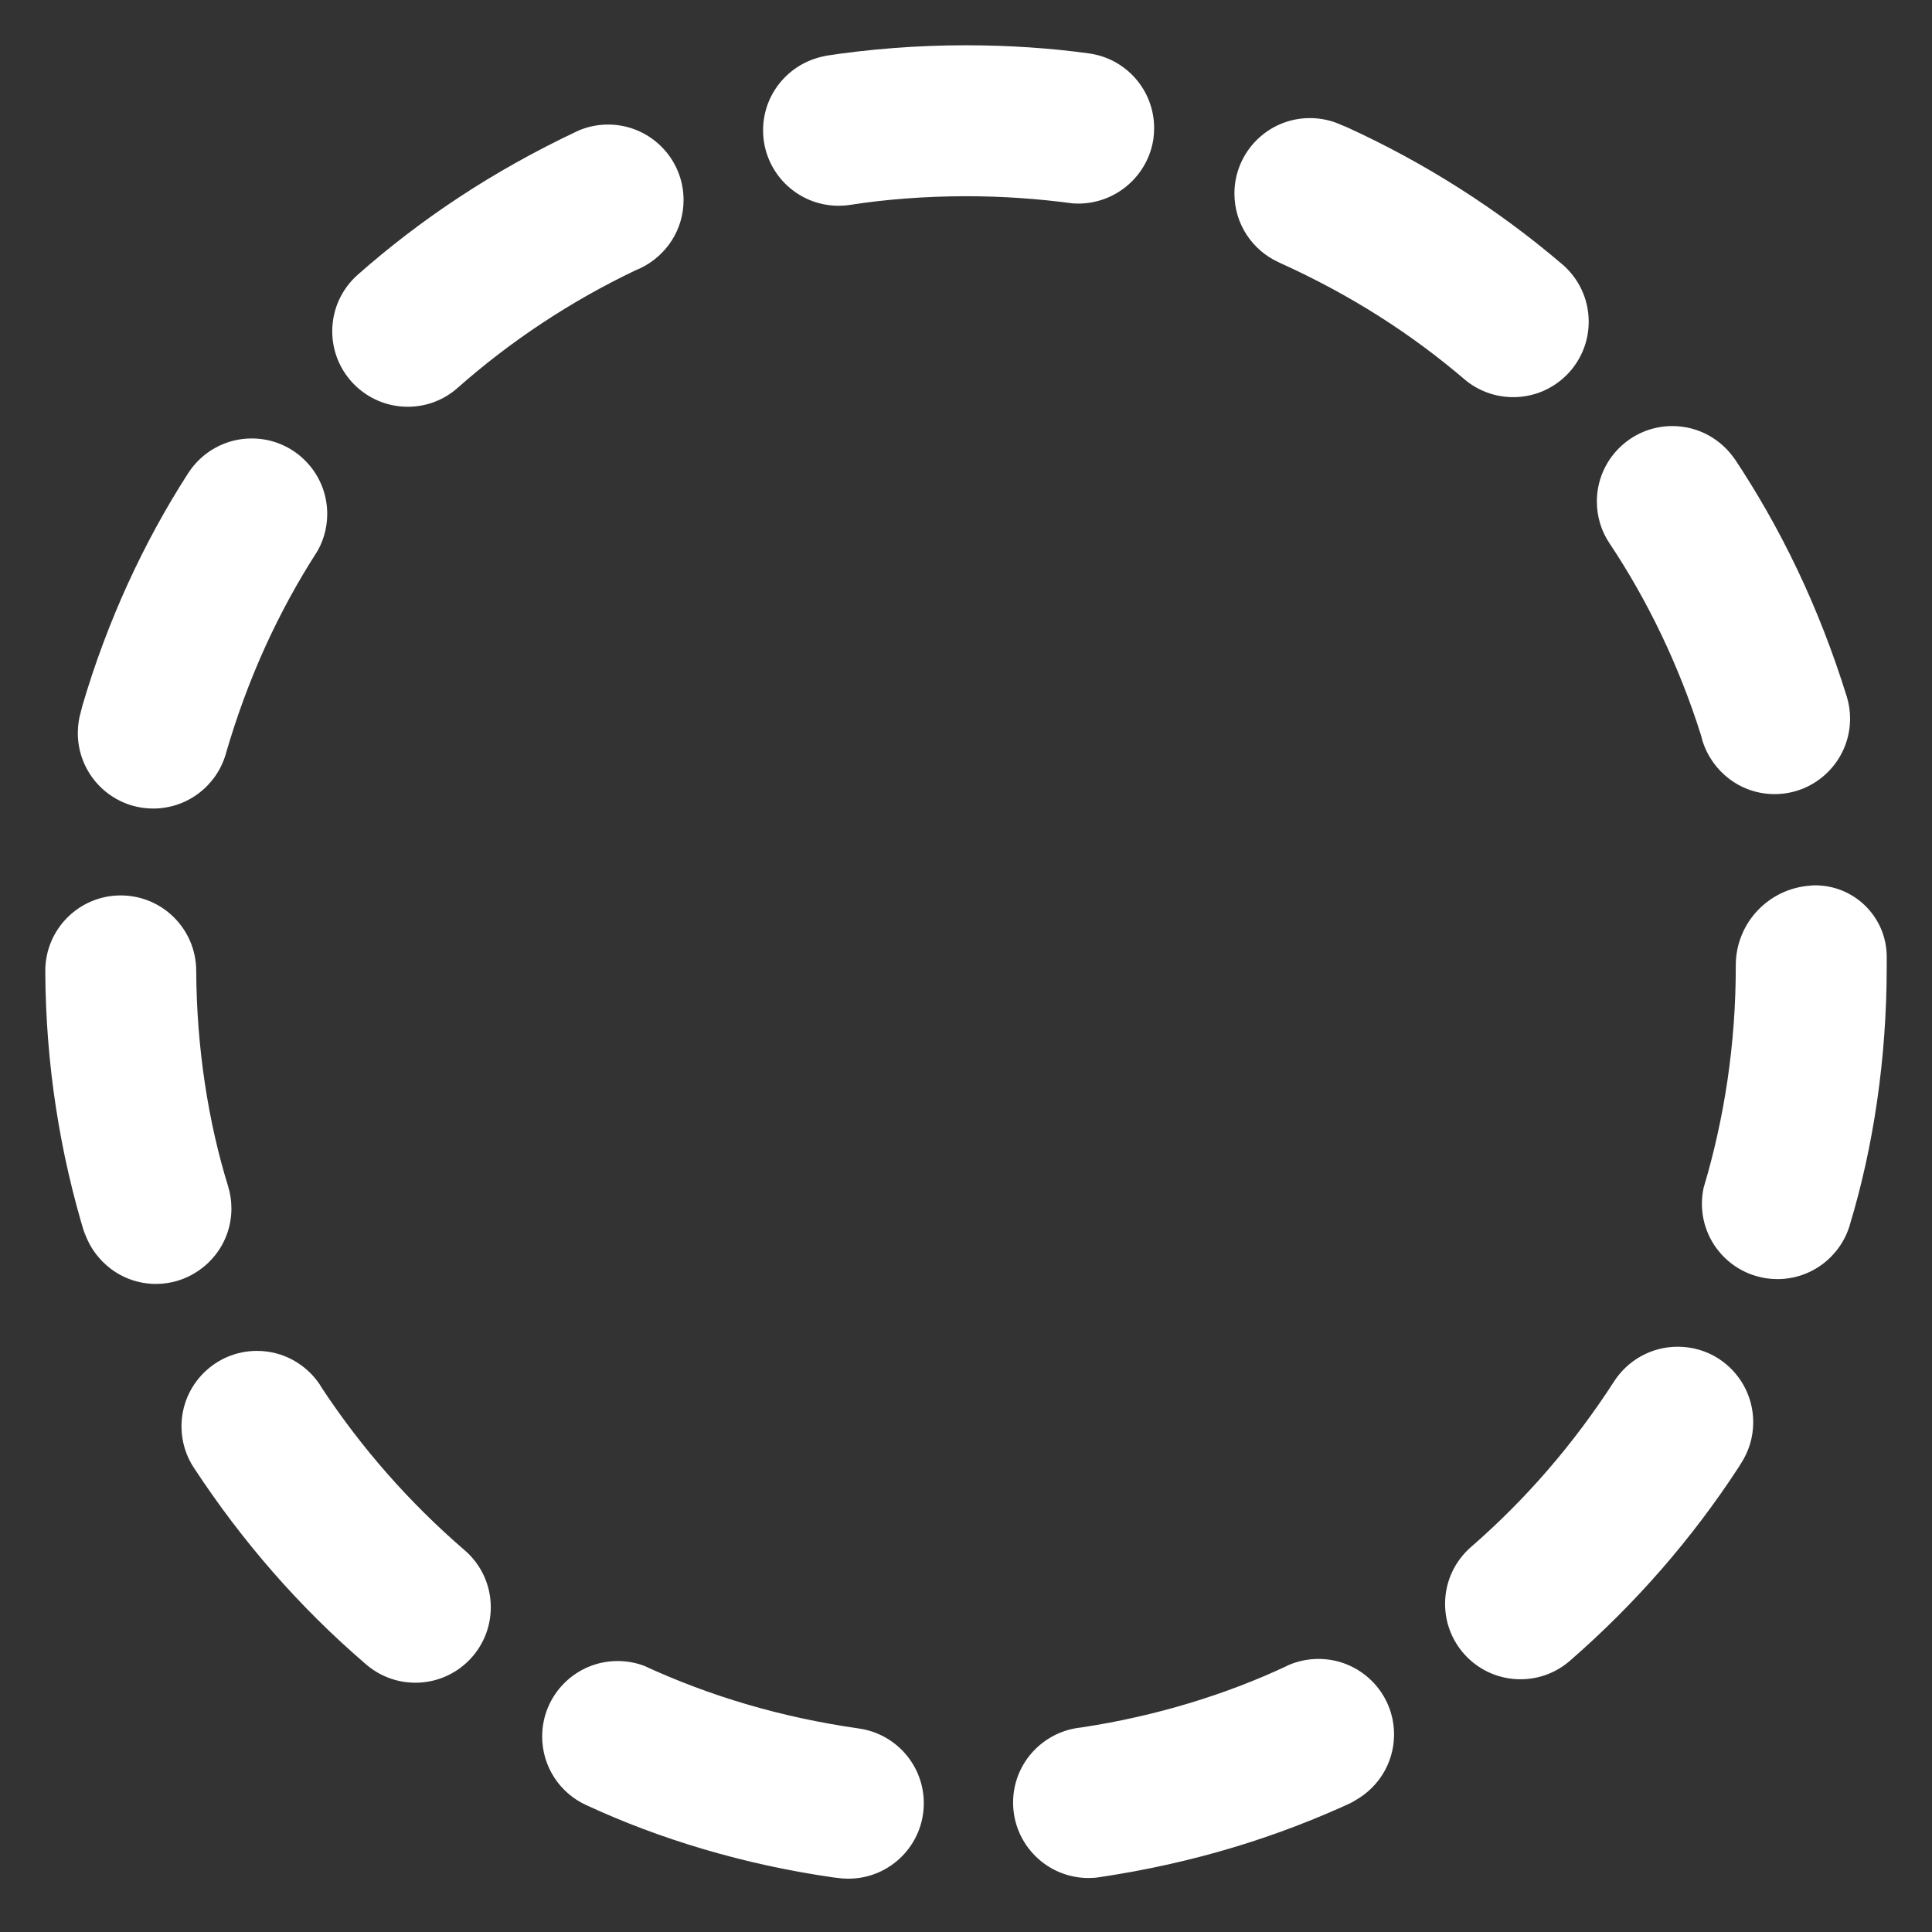 <svg xmlns="http://www.w3.org/2000/svg" fill="#ffffff" width="800px" height="800px" viewBox="0 0 32 32"><rect x="0" y="0" width="32" height="32" fill="#333333" stroke="none"/><g id="SVGRepo_bgCarrier" stroke-width="0"></g><g id="SVGRepo_tracerCarrier" stroke-linecap="round" stroke-linejoin="round"></g><g id="SVGRepo_iconCarrier"><title>circle-dashed</title><path d="M6.753 6.737c0.001 0 0.001 0 0.002 0 0.317 0 0.606-0.118 0.825-0.313l-0.001 0.001c0.874-0.773 1.872-1.436 2.954-1.951l0.077-0.033c0.424-0.206 0.712-0.633 0.712-1.128 0-0.69-0.56-1.25-1.25-1.25-0.188 0-0.366 0.041-0.526 0.116l0.008-0.003c-1.387 0.655-2.581 1.448-3.643 2.387l0.016-0.014c-0.261 0.23-0.424 0.565-0.424 0.938 0 0.69 0.56 1.25 1.25 1.25 0 0 0 0 0 0h-0zM3.781 19.658c-0.332-1.071-0.525-2.303-0.531-3.58v-0.003c-0.004-0.688-0.562-1.244-1.25-1.244h-0.006c-0.688 0.003-1.244 0.562-1.244 1.25 0 0.002 0 0.004 0 0.006v-0c0.007 1.531 0.239 3.005 0.665 4.394l-0.028-0.108c0.158 0.52 0.634 0.892 1.196 0.893h0c0.128-0 0.252-0.020 0.368-0.055l-0.009 0.002c0.52-0.159 0.891-0.634 0.891-1.197 0-0.128-0.019-0.251-0.055-0.367l0.002 0.009zM21.186 4.348c1.173 0.529 2.183 1.175 3.084 1.946l-0.017-0.014c0.217 0.185 0.5 0.298 0.811 0.298 0.691 0 1.25-0.56 1.25-1.25 0-0.381-0.17-0.721-0.438-0.951l-0.002-0.001c-1.057-0.903-2.266-1.677-3.572-2.272l-0.096-0.039c-0.15-0.069-0.325-0.109-0.51-0.109-0.691 0-1.25 0.56-1.25 1.25 0 0.506 0.3 0.942 0.733 1.138l0.008 0.003zM28.199 12.272c0.163 0.514 0.636 0.881 1.194 0.881 0.69 0 1.25-0.56 1.25-1.25 0-0.13-0.020-0.255-0.056-0.372l0.002 0.009c-0.464-1.494-1.093-2.794-1.882-3.977l0.035 0.055c-0.227-0.34-0.609-0.561-1.043-0.561-0.69 0-1.25 0.56-1.25 1.25 0 0.256 0.077 0.495 0.21 0.693l-0.003-0.005c0.63 0.943 1.155 2.029 1.519 3.187l0.024 0.090zM5.304 22.943c-0.226-0.344-0.611-0.568-1.048-0.568-0.69 0-1.25 0.56-1.25 1.25 0 0.253 0.075 0.489 0.205 0.686l-0.003-0.005c0.817 1.245 1.76 2.318 2.834 3.243l0.020 0.017c0.218 0.189 0.504 0.305 0.818 0.305 0.69 0 1.249-0.559 1.249-1.249 0-0.38-0.169-0.72-0.437-0.949l-0.002-0.001c-0.913-0.789-1.702-1.687-2.357-2.68l-0.030-0.048zM2.194 13.344c0.103 0.030 0.222 0.048 0.345 0.048h0c0.567-0.001 1.046-0.379 1.199-0.897l0.002-0.009c0.365-1.256 0.871-2.353 1.515-3.354l-0.030 0.050c0.122-0.19 0.195-0.421 0.195-0.67 0-0.691-0.56-1.25-1.25-1.25-0.442 0-0.83 0.229-1.053 0.575l-0.003 0.005c-0.734 1.138-1.34 2.451-1.75 3.849l-0.027 0.107c-0.031 0.103-0.048 0.221-0.048 0.344 0 0.568 0.379 1.048 0.898 1.2l0.009 0.002zM28.463 22.502c-0.191-0.123-0.424-0.196-0.674-0.196-0.44 0-0.827 0.226-1.051 0.569l-0.003 0.005c-0.677 1.047-1.46 1.948-2.352 2.727l-0.015 0.013c-0.266 0.23-0.433 0.568-0.433 0.945 0 0.69 0.559 1.249 1.249 1.249 0.315 0 0.603-0.117 0.822-0.309l-0.001 0.001c1.087-0.947 2.025-2.024 2.8-3.216l0.036-0.059c0.124-0.191 0.198-0.425 0.198-0.675 0-0.44-0.227-0.827-0.57-1.050l-0.005-0.003zM14.225 28.629c-1.297-0.185-2.469-0.537-3.559-1.039l0.079 0.033c-0.151-0.070-0.328-0.111-0.515-0.111-0.69 0-1.25 0.559-1.25 1.25 0 0.504 0.298 0.938 0.727 1.135l0.008 0.003c1.209 0.562 2.611 0.984 4.081 1.195l0.082 0.010c0.052 0.007 0.113 0.012 0.175 0.012h0c0.69-0.001 1.248-0.56 1.248-1.25 0-0.63-0.465-1.15-1.071-1.237l-0.007-0.001zM30 14.668c-0.699 0.040-1.25 0.616-1.25 1.321 0 0.004 0 0.008 0 0.011v-0.001c0 0.004 0 0.008 0 0.012 0 1.273-0.186 2.503-0.533 3.664l0.023-0.090c-0.032 0.105-0.051 0.227-0.051 0.352 0 0.565 0.375 1.042 0.89 1.196l0.009 0.002c0.104 0.032 0.225 0.051 0.349 0.051 0.001 0 0.002 0 0.003 0h-0c0 0 0 0 0 0 0.565 0 1.042-0.375 1.197-0.89l0.002-0.009c0.388-1.279 0.611-2.749 0.611-4.272 0-0.006 0-0.012 0-0.018v0.001-0.163c-0.007-0.648-0.535-1.171-1.184-1.171-0.023 0-0.046 0.001-0.069 0.002l0.003-0zM21.322 27.59c-1.008 0.475-2.177 0.835-3.404 1.021l-0.070 0.009c-0.608 0.092-1.068 0.61-1.068 1.236 0 0.689 0.558 1.248 1.247 1.25h0c0.002 0 0.004 0 0.006 0 0.063 0 0.124-0.005 0.184-0.015l-0.007 0.001c1.551-0.231 2.949-0.661 4.248-1.268l-0.094 0.039c0.432-0.203 0.726-0.635 0.726-1.135 0-0.691-0.56-1.251-1.251-1.251-0.188 0-0.366 0.041-0.526 0.115l0.008-0.003zM19.105 2.287c0.007-0.050 0.011-0.108 0.011-0.166 0-0.632-0.47-1.154-1.079-1.236l-0.006-0.001c-0.61-0.085-1.314-0.134-2.030-0.134-0.812 0-1.608 0.062-2.386 0.183l0.087-0.011c-0.605 0.094-1.063 0.612-1.063 1.236 0 0.69 0.559 1.249 1.249 1.25h0c0.067-0 0.133-0.005 0.197-0.015l-0.008 0.001c0.579-0.091 1.247-0.144 1.927-0.144 0.599 0 1.188 0.041 1.766 0.119l-0.067-0.007c0.046 0.006 0.1 0.010 0.155 0.010 0.634 0 1.159-0.468 1.247-1.078l0.001-0.007z"></path></g></svg>